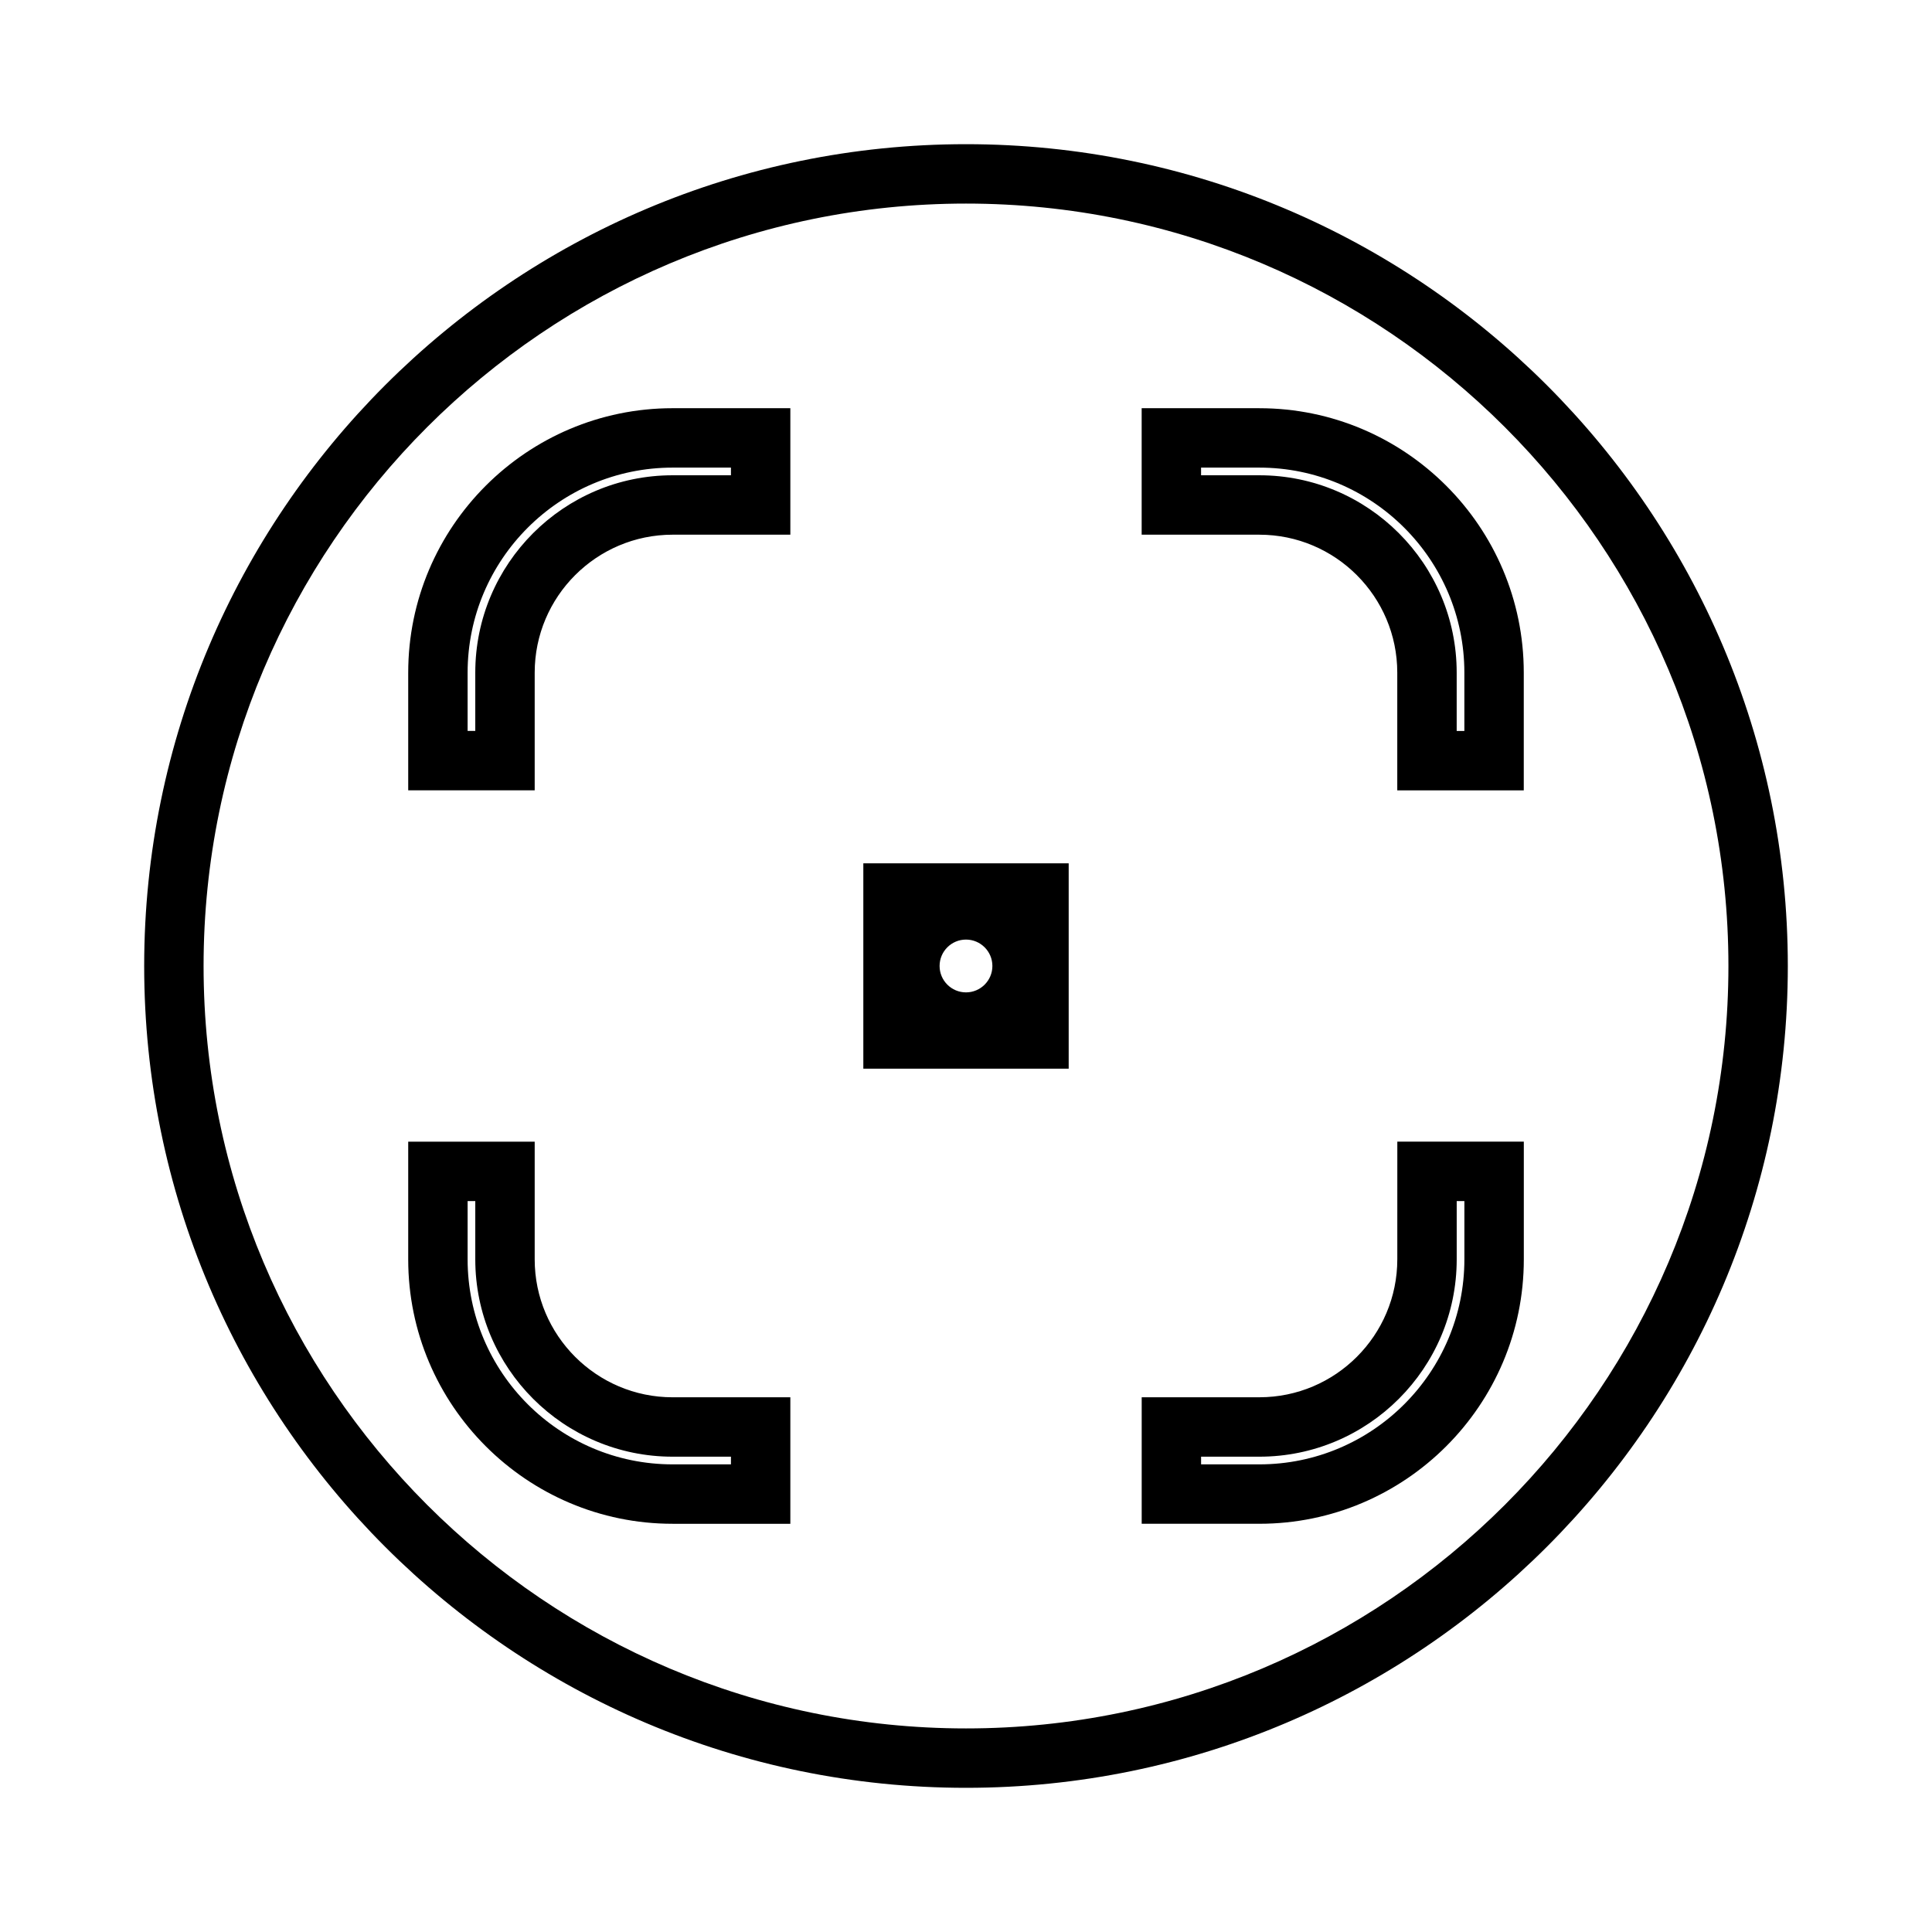 <?xml version="1.0" encoding="UTF-8"?>
<!-- Uploaded to: SVG Repo, www.svgrepo.com, Generator: SVG Repo Mixer Tools -->
<svg fill="#000000" width="800px" height="800px" version="1.1" viewBox="144 144 512 512" xmlns="http://www.w3.org/2000/svg">
 <g>
  <path d="m400 182.21c-120.09 0-217.79 97.699-217.79 217.79 0 120.09 97.703 217.79 217.79 217.79s217.79-97.703 217.79-217.79c0-120.09-97.703-217.79-217.79-217.79zm0 419.84c-111.41 0-202.05-90.637-202.05-202.05s90.641-202.05 202.05-202.05 202.05 90.637 202.05 202.05c0 111.41-90.637 202.05-202.05 202.05z"/>
  <path d="m285.7 477.74v-31.188h-33.52v31.188c0 38.637 31.438 70.078 70.07 70.078h31.199v-33.523h-31.199c-20.148 0-36.551-16.398-36.551-36.555zm52.008 54.332h-15.457c-29.957 0-54.328-24.379-54.328-54.332v-15.445h2.031v15.445c0 28.832 23.457 52.297 52.297 52.297h15.457z"/>
  <path d="m477.74 252.18h-31.188v33.52h31.188c20.156 0 36.551 16.398 36.551 36.551v31.199h33.523v-31.199c0.004-38.633-31.434-70.07-70.074-70.07zm54.332 85.527h-2.035v-15.457c0-28.836-23.465-52.297-52.297-52.297h-15.445v-2.031h15.445c29.957 0 54.332 24.371 54.332 54.328z"/>
  <path d="m514.3 477.74c0 20.156-16.395 36.551-36.551 36.551h-31.188v33.523h31.188c38.637 0 70.078-31.438 70.078-70.078v-31.188h-33.523zm15.742 0v-15.445h2.035v15.445c0 29.957-24.379 54.332-54.332 54.332h-15.445v-2.035h15.445c28.84 0 52.297-23.457 52.297-52.297z"/>
  <path d="m252.18 322.25v31.199h33.52v-31.199c0-20.152 16.398-36.551 36.551-36.551h31.199v-33.52h-31.199c-38.633-0.004-70.07 31.434-70.07 70.07zm85.527-52.297h-15.457c-28.836 0-52.297 23.457-52.297 52.297v15.457h-2.031v-15.457c0-29.957 24.371-54.328 54.328-54.328h15.457z"/>
  <path d="m372.79 427.21h54.422v-54.426h-54.422zm27.207-34.211c3.856 0 6.996 3.137 6.996 6.996 0 3.856-3.137 6.996-6.996 6.996-3.856 0-6.996-3.137-6.996-6.996s3.137-6.996 6.996-6.996z"/>
 </g>
</svg>